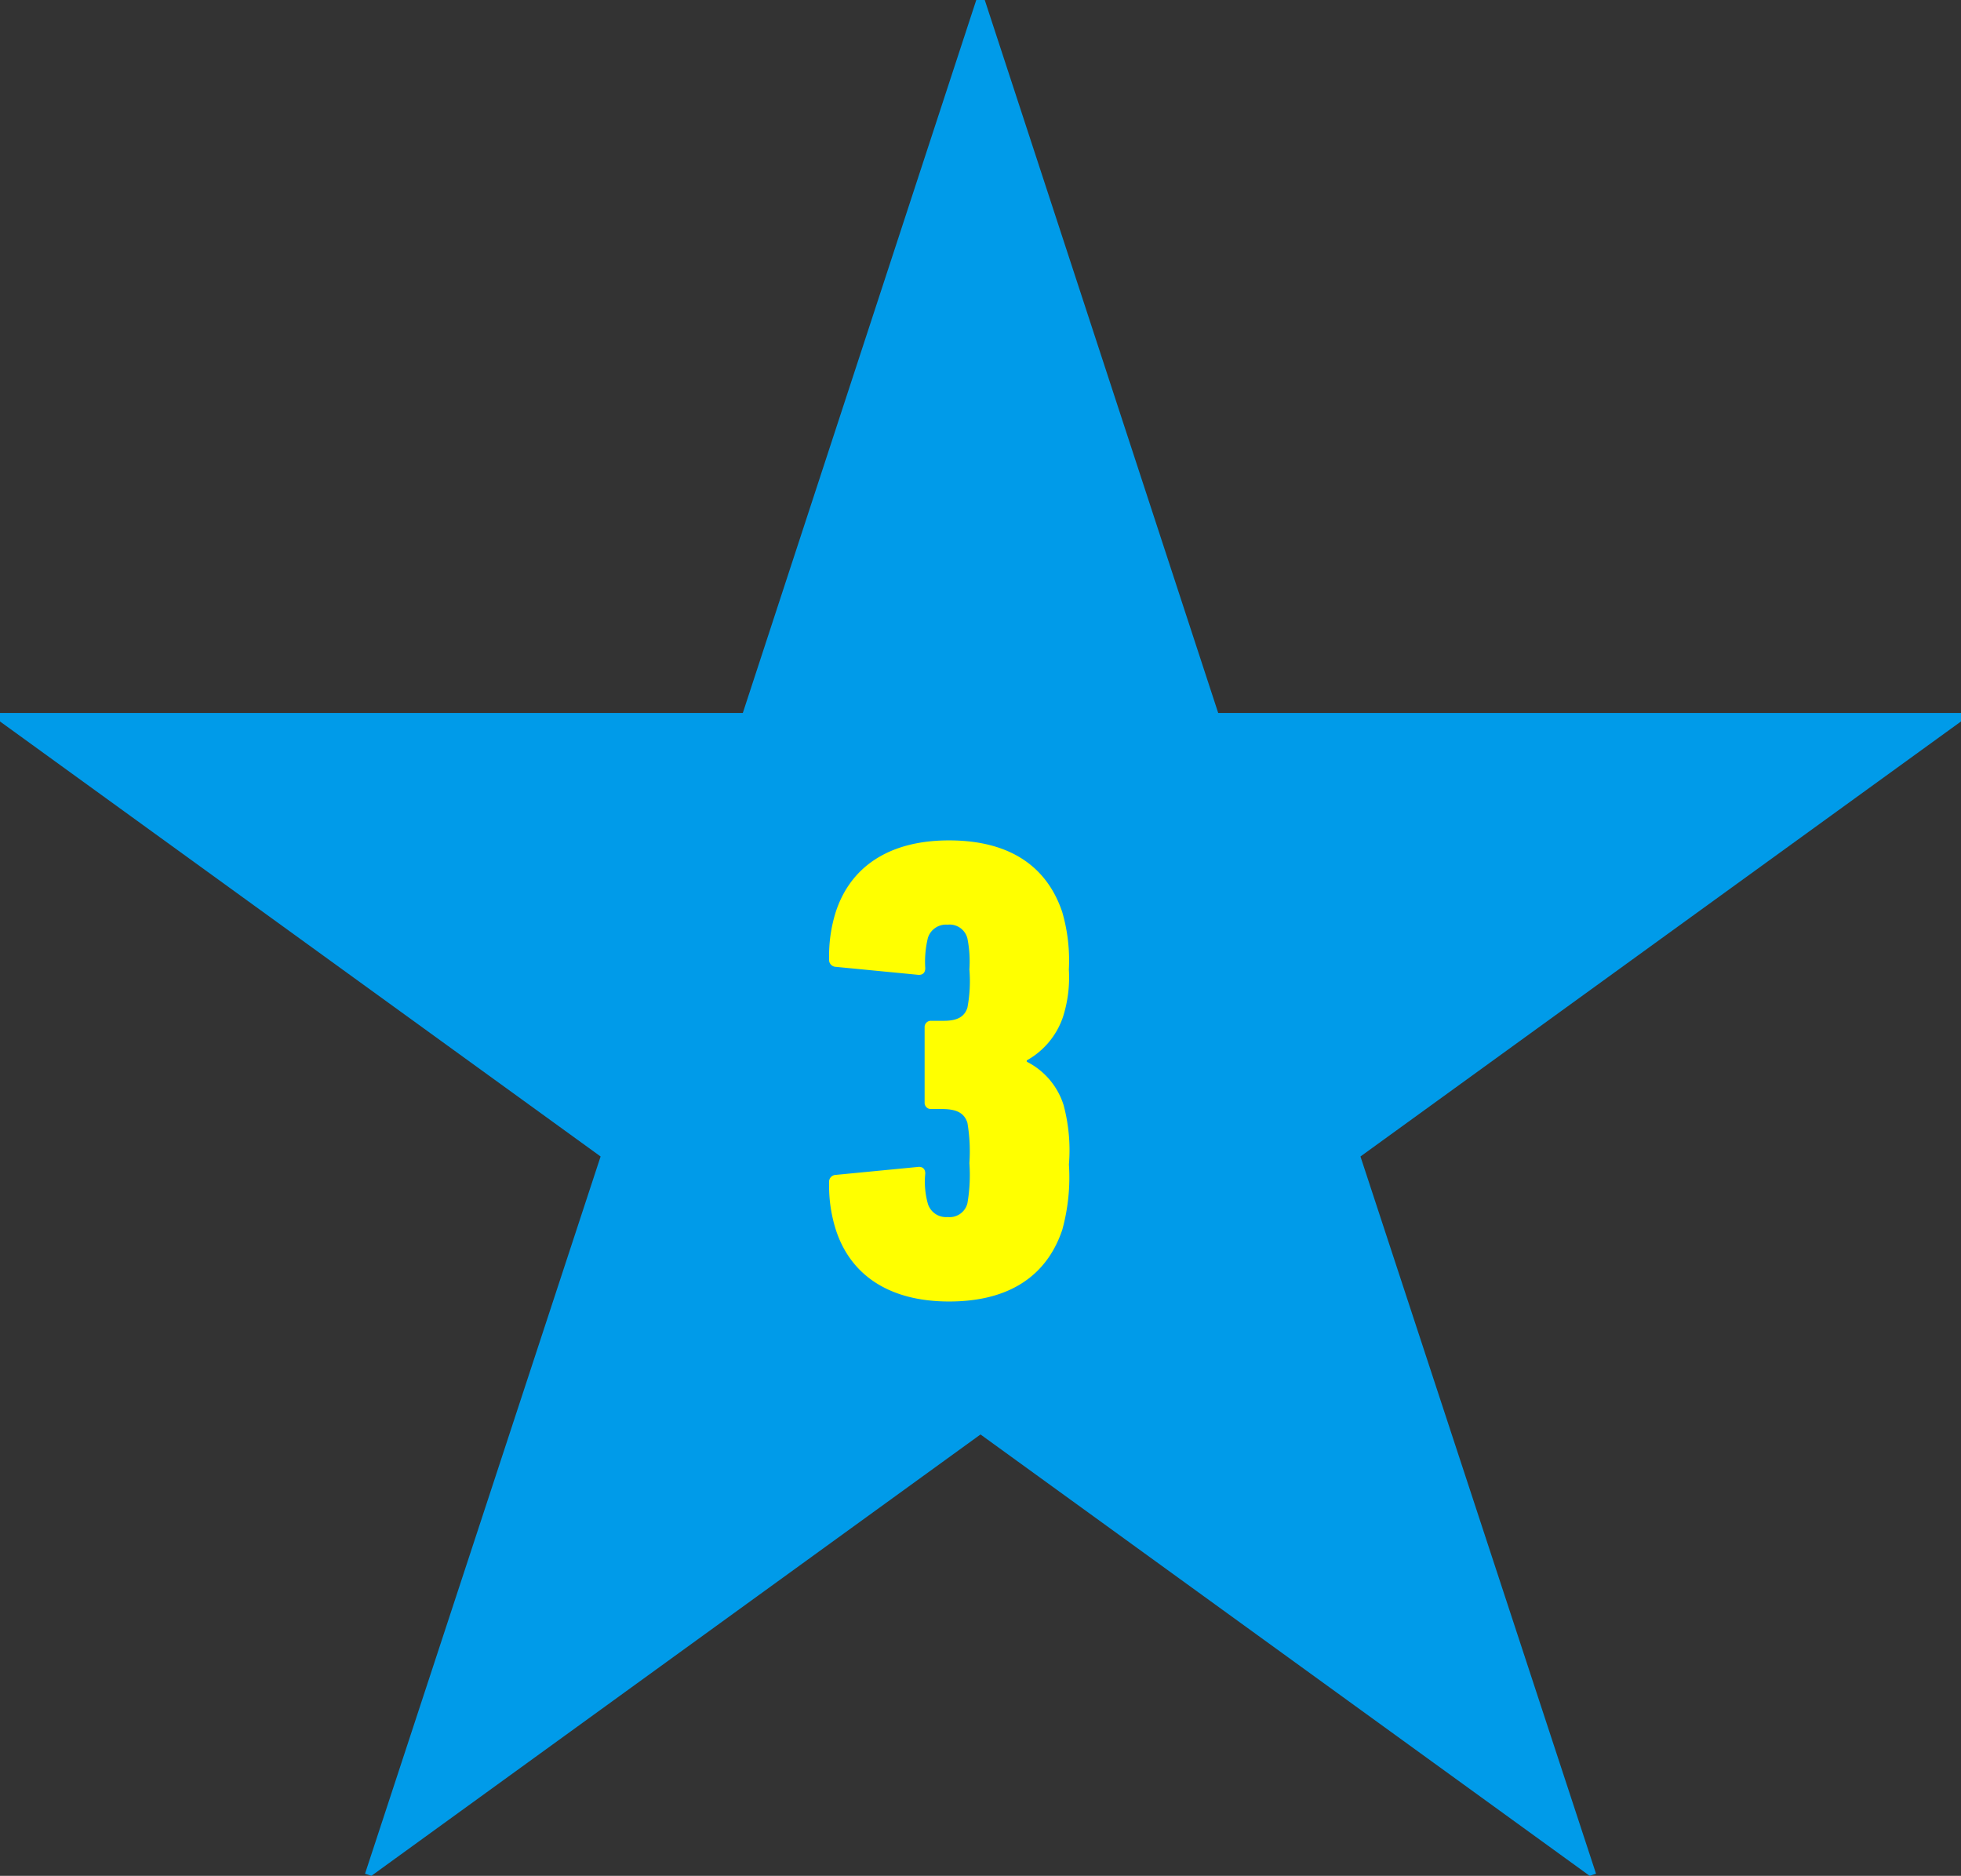<svg xmlns="http://www.w3.org/2000/svg" width="66.738" height="63.849" viewBox="0 0 66.738 63.849"><rect x="0" y="0" width="66.738" height="63.849" fill="#333333" stroke="none"/><defs><style>.a{fill:#009be9;}.b{fill:#ff0;}</style></defs><title>pic_num3</title><path class="a" d="M66.738,24.268v.289L46.3,39.364l8.017,24.413-.217.072L33.369,48.826,12.64,63.849l-.217-.072L20.44,39.364,0,24.557v-.289H25.28L33.225,0h.289l7.945,24.268Z"/><path class="b" d="M28.217,40.26a.236.236,0,0,1,.224-.269l2.779-.269c.157-.023.269.045.269.224a2.792,2.792,0,0,0,.09,1.031.644.644,0,0,0,.672.448.622.622,0,0,0,.673-.47,5.679,5.679,0,0,0,.067-1.367,5.835,5.835,0,0,0-.067-1.368c-.112-.358-.4-.471-.874-.471h-.359a.212.212,0,0,1-.224-.224V34.97a.212.212,0,0,1,.224-.224h.426c.426,0,.7-.112.807-.448a4.879,4.879,0,0,0,.067-1.3,4.037,4.037,0,0,0-.067-1.053.623.623,0,0,0-.673-.471.644.644,0,0,0-.672.449,3.42,3.42,0,0,0-.09,1.03c0,.18-.112.247-.269.225l-2.779-.269a.237.237,0,0,1-.224-.269,4.963,4.963,0,0,1,.224-1.592c.493-1.524,1.793-2.443,3.855-2.443,2.085,0,3.34.9,3.856,2.443A5.9,5.9,0,0,1,36.376,33a4.42,4.42,0,0,1-.2,1.615,2.673,2.673,0,0,1-1.233,1.479v.044a2.487,2.487,0,0,1,1.255,1.48,5.934,5.934,0,0,1,.18,2.018,6.722,6.722,0,0,1-.224,2.218C35.636,43.4,34.381,44.3,32.3,44.3c-2.062,0-3.362-.919-3.855-2.444A4.957,4.957,0,0,1,28.217,40.26Z"/></svg>